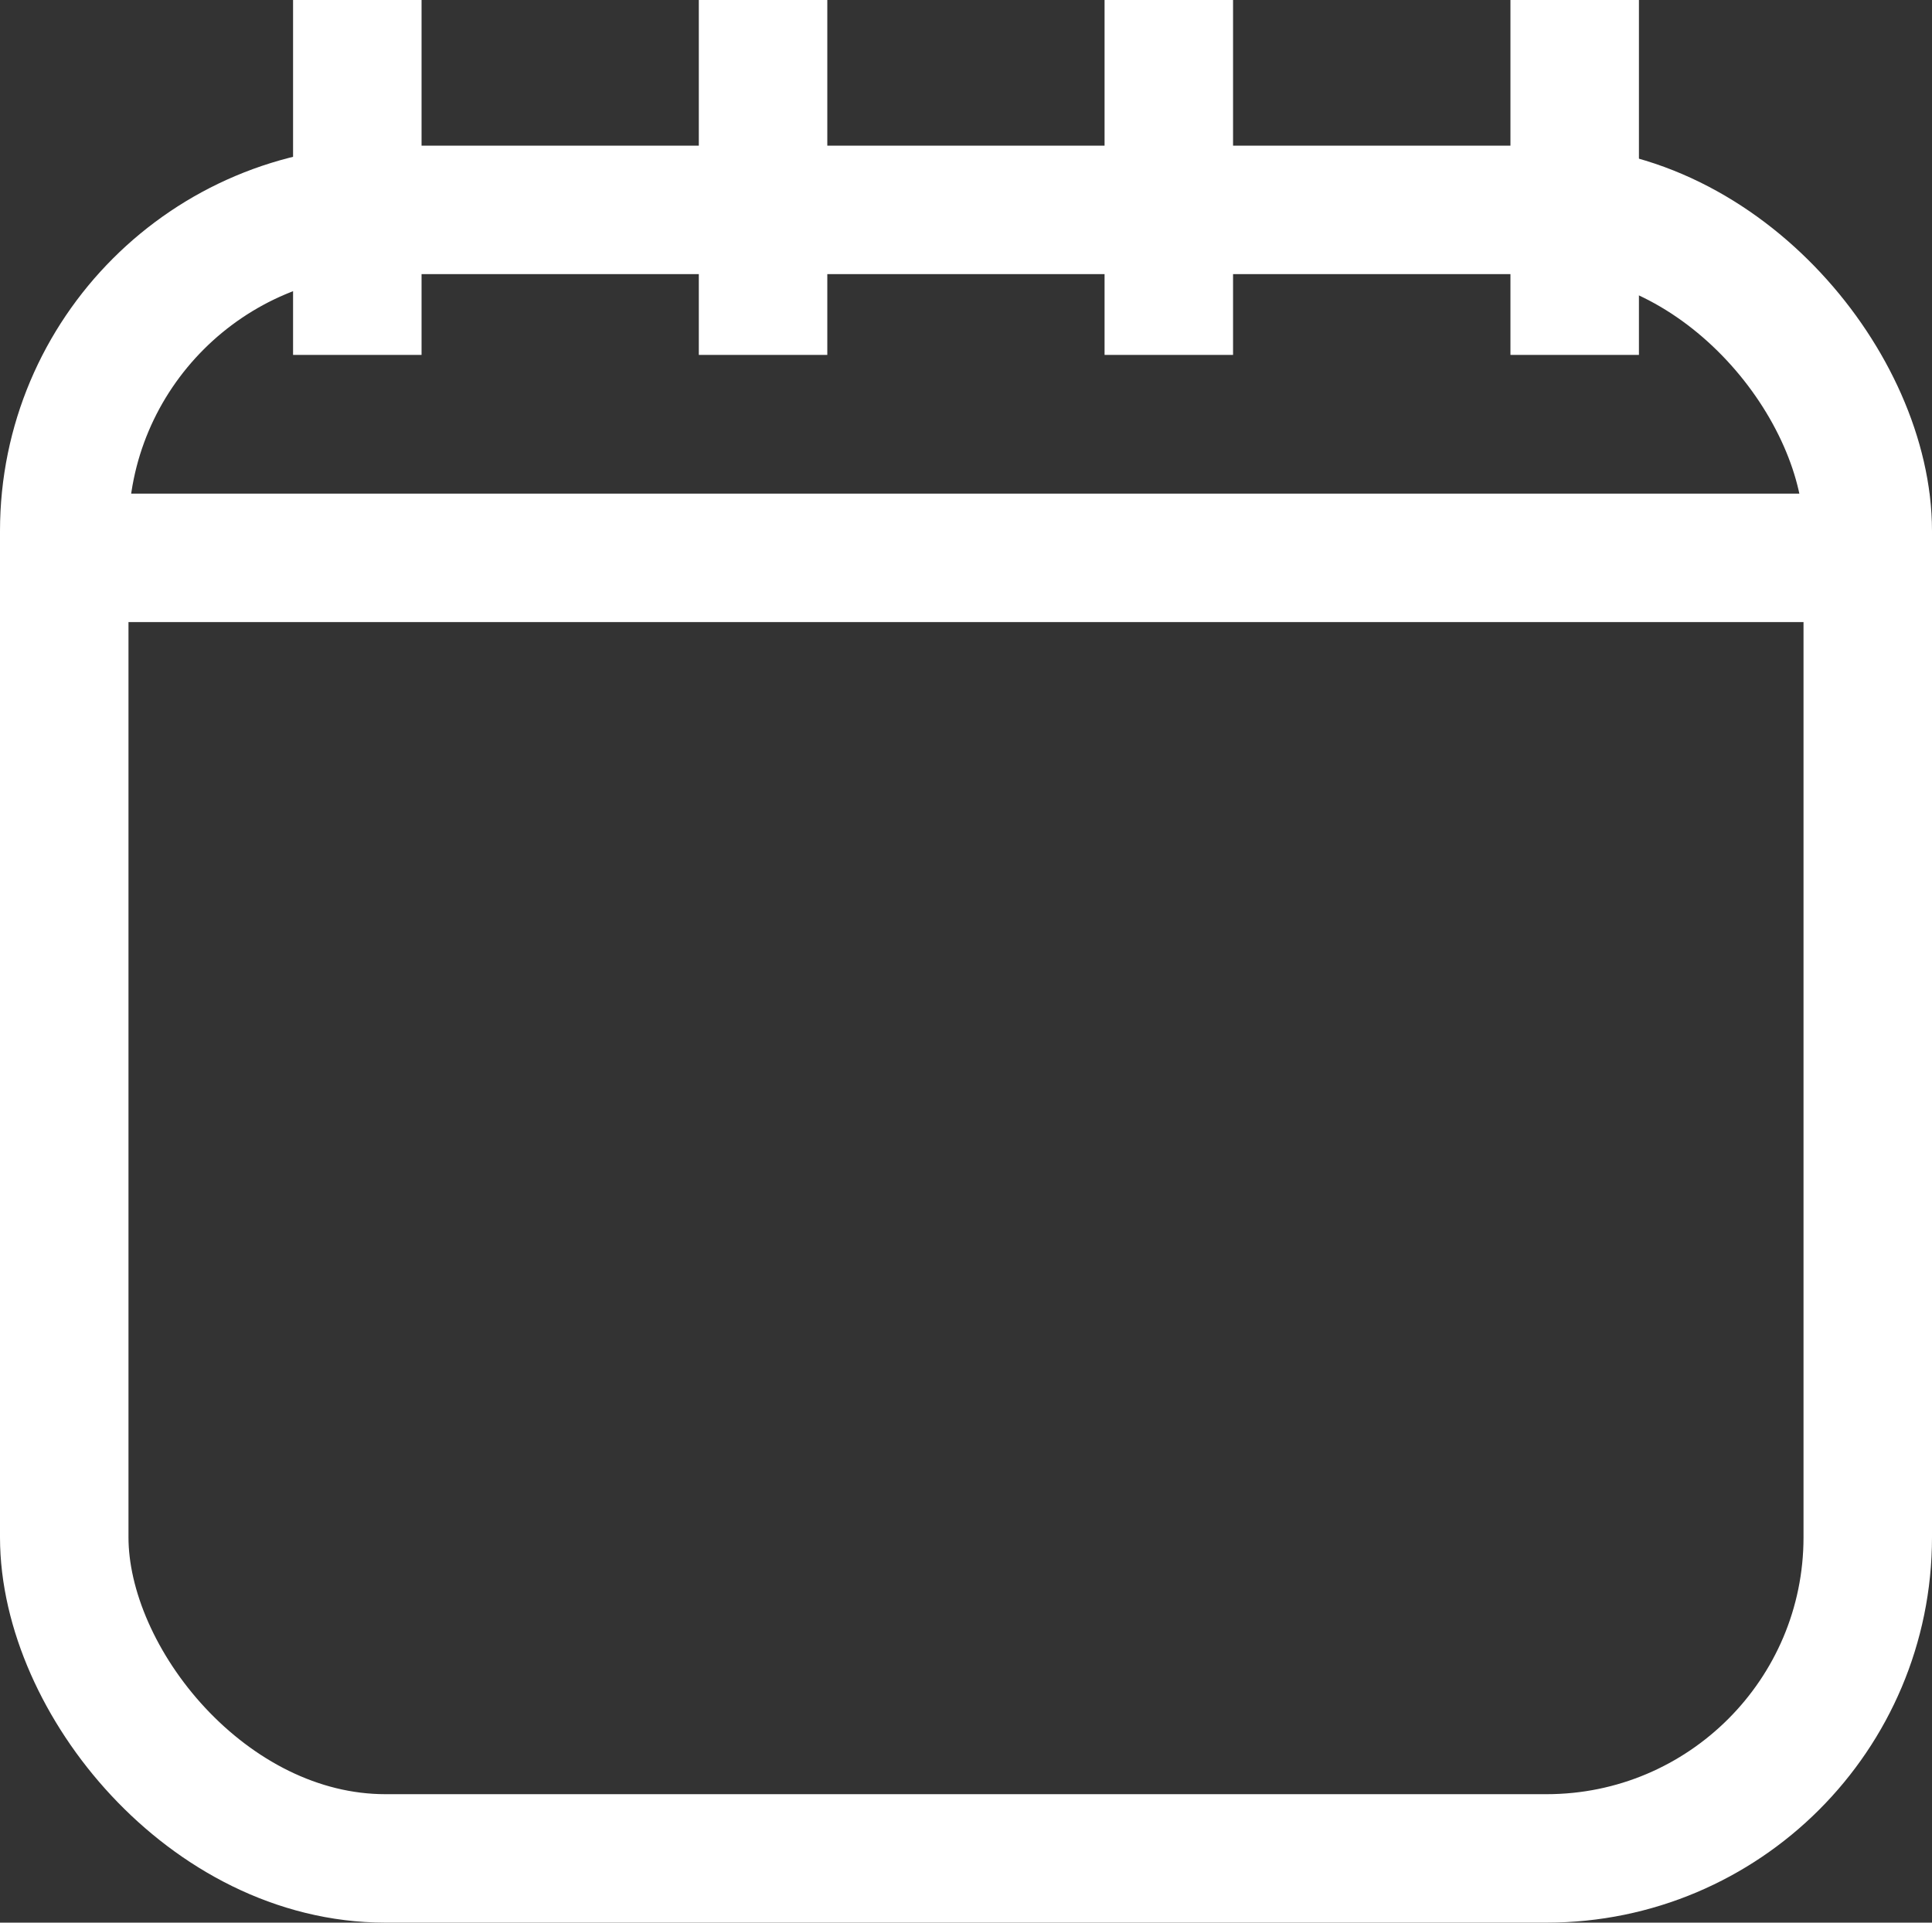 <svg xmlns="http://www.w3.org/2000/svg" width="15.037" height="14.968" viewBox="0 0 15.037 14.968">
  <rect x="0" y="0" width="15.037" height="14.968" fill="#333333" stroke="none"/>
  <g id="icon-menu-calendar" transform="translate(0 13366)">
    <g id="Rettangolo_138944" data-name="Rettangolo 138944" transform="translate(0 -13364.866)" fill="none" stroke="#fff" stroke-linecap="round" stroke-linejoin="round" stroke-width="1">
      <rect width="15.037" height="13.834" rx="3" stroke="none"/>
      <rect x="0.5" y="0.5" width="14.037" height="12.834" rx="2.5" fill="none"/>
    </g>
    <line id="Linea_104" data-name="Linea 104" x2="15.001" transform="translate(0.018 -13361.657)" fill="none" stroke="#fff" stroke-width="1"/>
    <line id="Linea_105" data-name="Linea 105" y2="2.763" transform="translate(12.256 -13366)" fill="none" stroke="#fff" stroke-width="1"/>
    <line id="Linea_106" data-name="Linea 106" y2="2.763" transform="translate(9.097 -13366)" fill="none" stroke="#fff" stroke-width="1"/>
    <line id="Linea_107" data-name="Linea 107" y2="2.763" transform="translate(5.939 -13366)" fill="none" stroke="#fff" stroke-width="1"/>
    <line id="Linea_108" data-name="Linea 108" y2="2.763" transform="translate(2.781 -13366)" fill="none" stroke="#fff" stroke-width="1"/>
  </g>
</svg>
